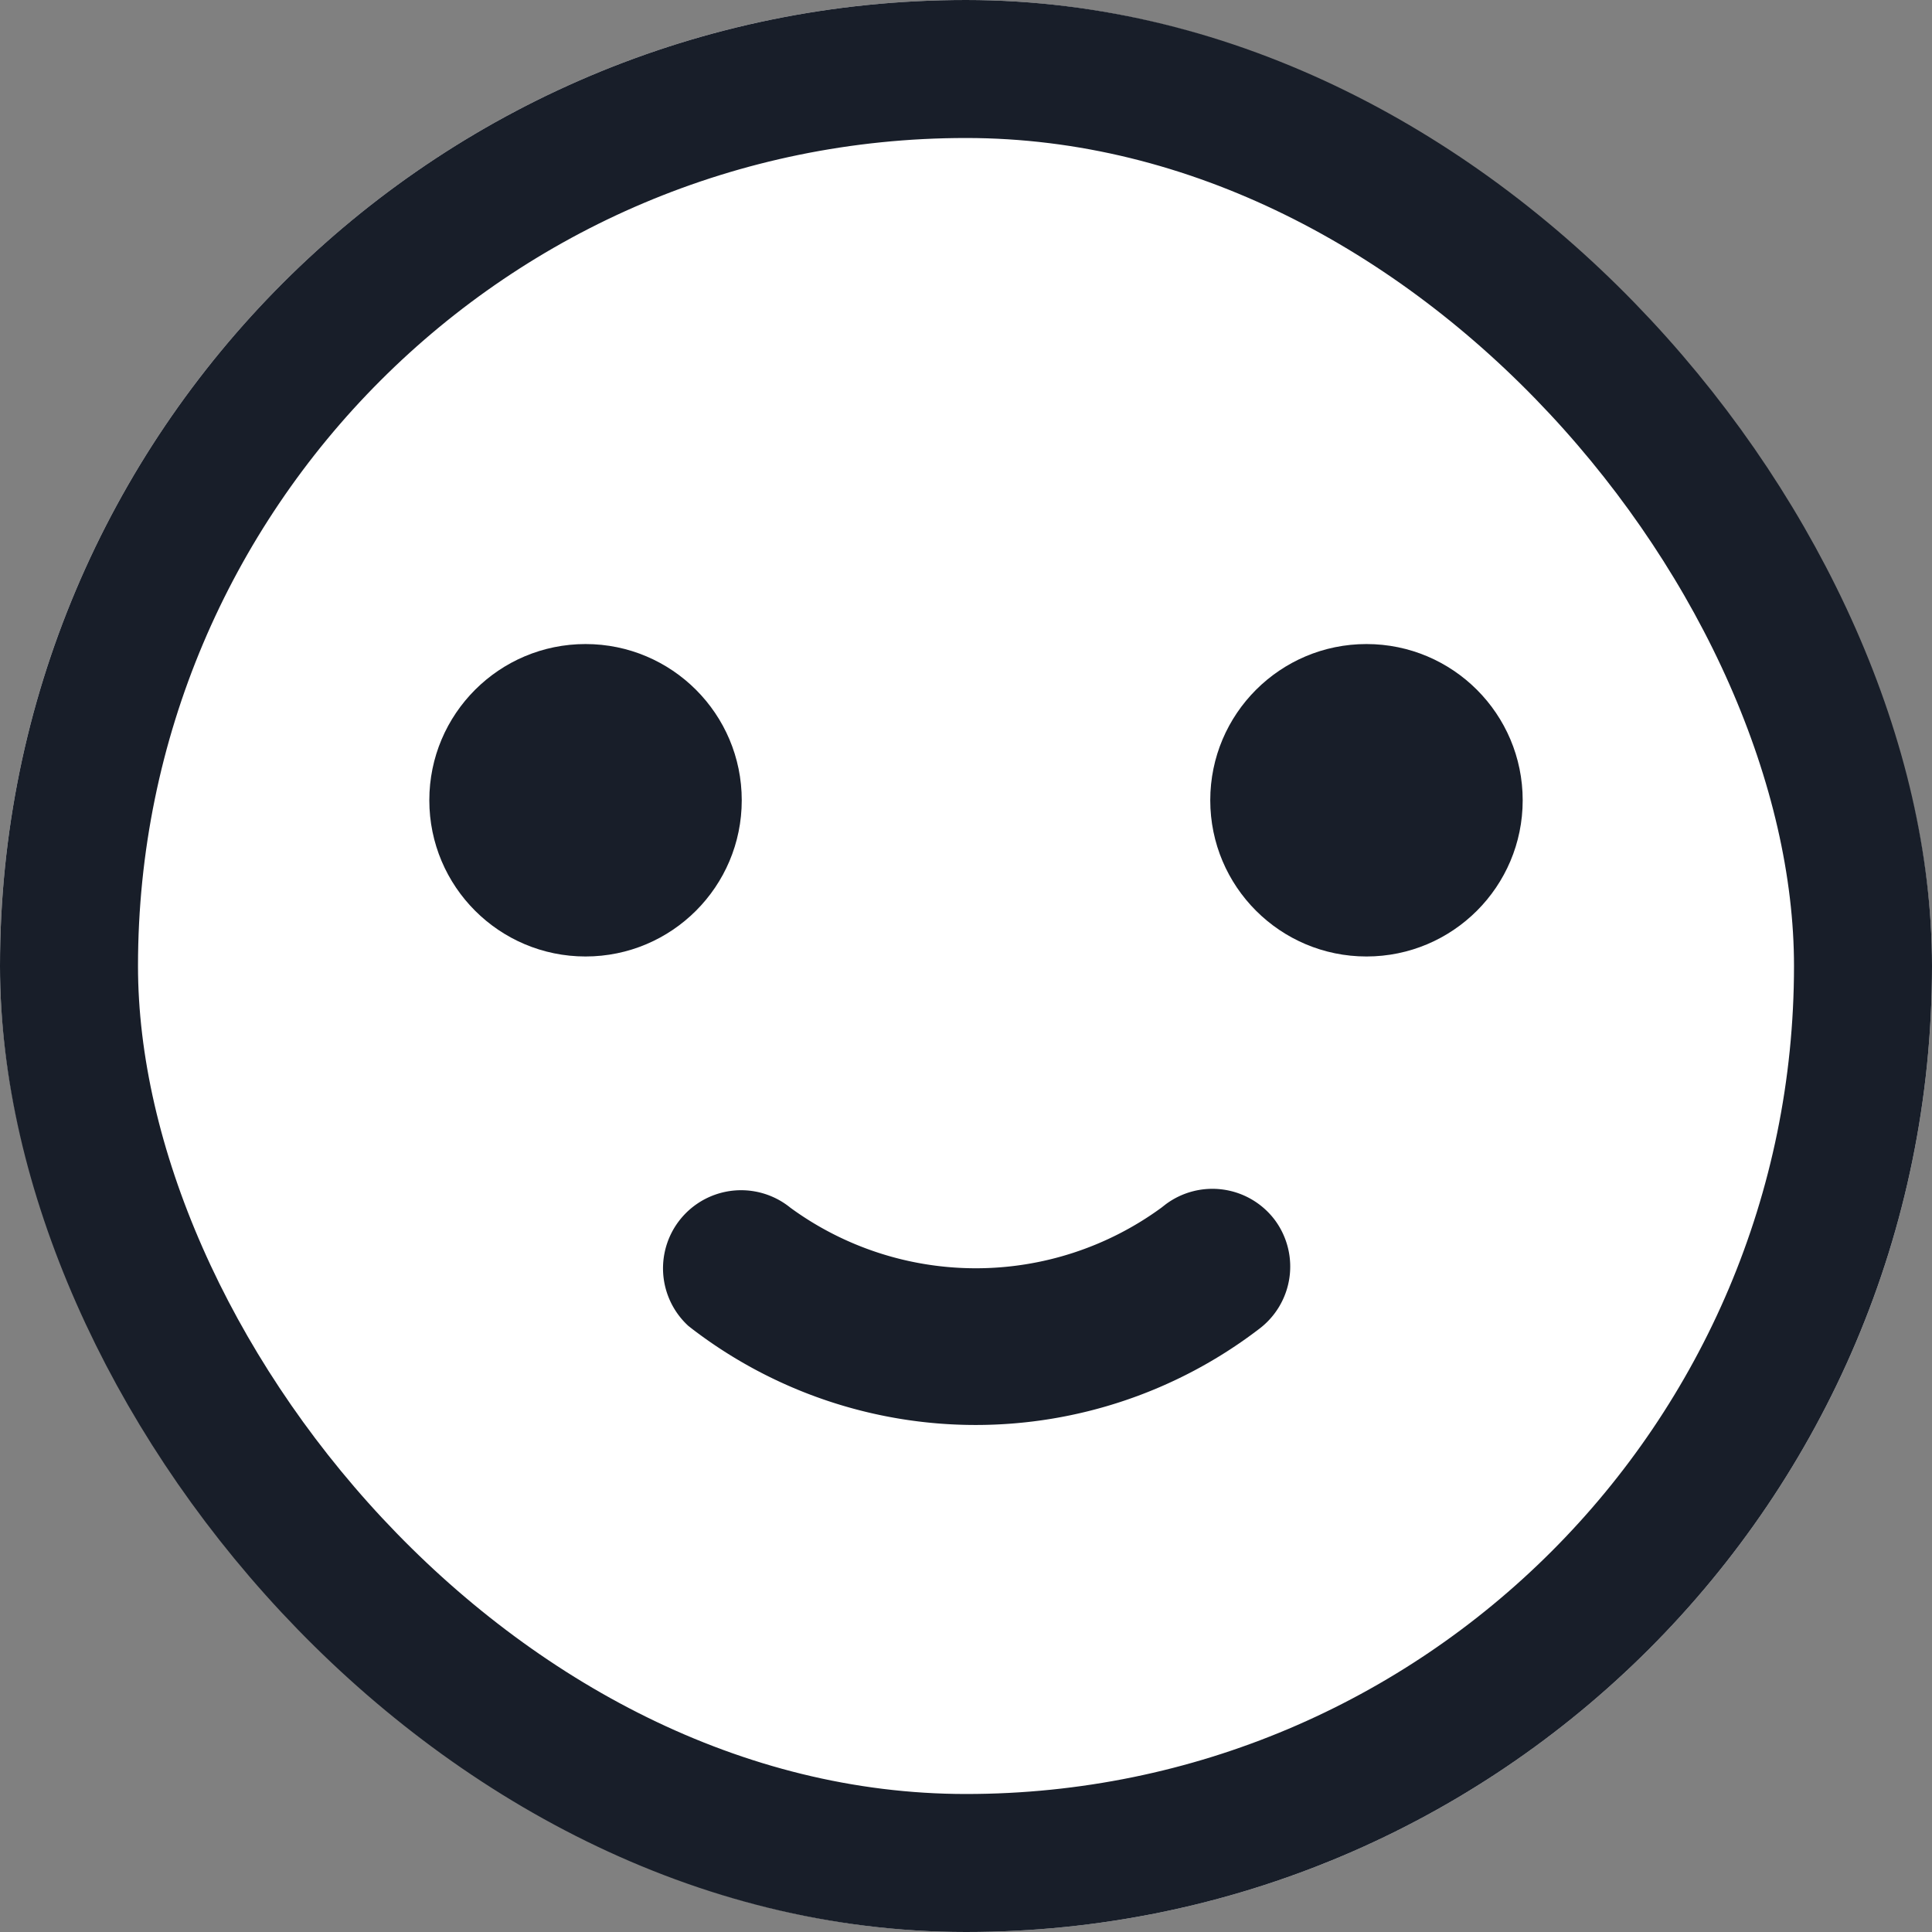 <svg xmlns="http://www.w3.org/2000/svg" width="14" height="14" viewBox="0 0 14 14">
  <rect x="0" y="0" width="14" height="14" fill="#808080" stroke="none"/>
  <g id="Group_141" data-name="Group 141" transform="translate(-1815 -918)">
    <g id="Rectangle_50" data-name="Rectangle 50" transform="translate(1815 918)" fill="#fff" stroke="#181e29" stroke-width="1">
      <rect width="14" height="14" rx="7" stroke="none"/>
      <rect x="0.5" y="0.5" width="13" height="13" rx="6.5" fill="none"/>
    </g>
    <g id="smile_1_" data-name="smile (1)" transform="translate(1818.111 922.667)">
      <g id="Group_131" data-name="Group 131" transform="translate(0 0)">
        <g id="Group_130" data-name="Group 130">
          <circle id="Ellipse_43" data-name="Ellipse 43" cx="1.132" cy="1.132" r="1.132" fill="#181e29"/>
        </g>
      </g>
      <g id="Group_133" data-name="Group 133" transform="translate(5.659 0)">
        <g id="Group_132" data-name="Group 132">
          <circle id="Ellipse_44" data-name="Ellipse 44" cx="1.132" cy="1.132" r="1.132" fill="#181e29"/>
        </g>
      </g>
      <g id="Group_135" data-name="Group 135" transform="translate(1.682 3.948)">
        <g id="Group_134" data-name="Group 134">
          <path id="Path_228" data-name="Path 228" d="M174.635,289.977a.566.566,0,0,0-.792-.115l-.032.025h0a2.278,2.278,0,0,1-2.687,0,.566.566,0,0,0-.74.856l.032.025a3.379,3.379,0,0,0,4.1,0A.566.566,0,0,0,174.635,289.977Z" transform="translate(-170.189 -289.75)" fill="#181e29"/>
        </g>
      </g>
    </g>
  </g>
</svg>
